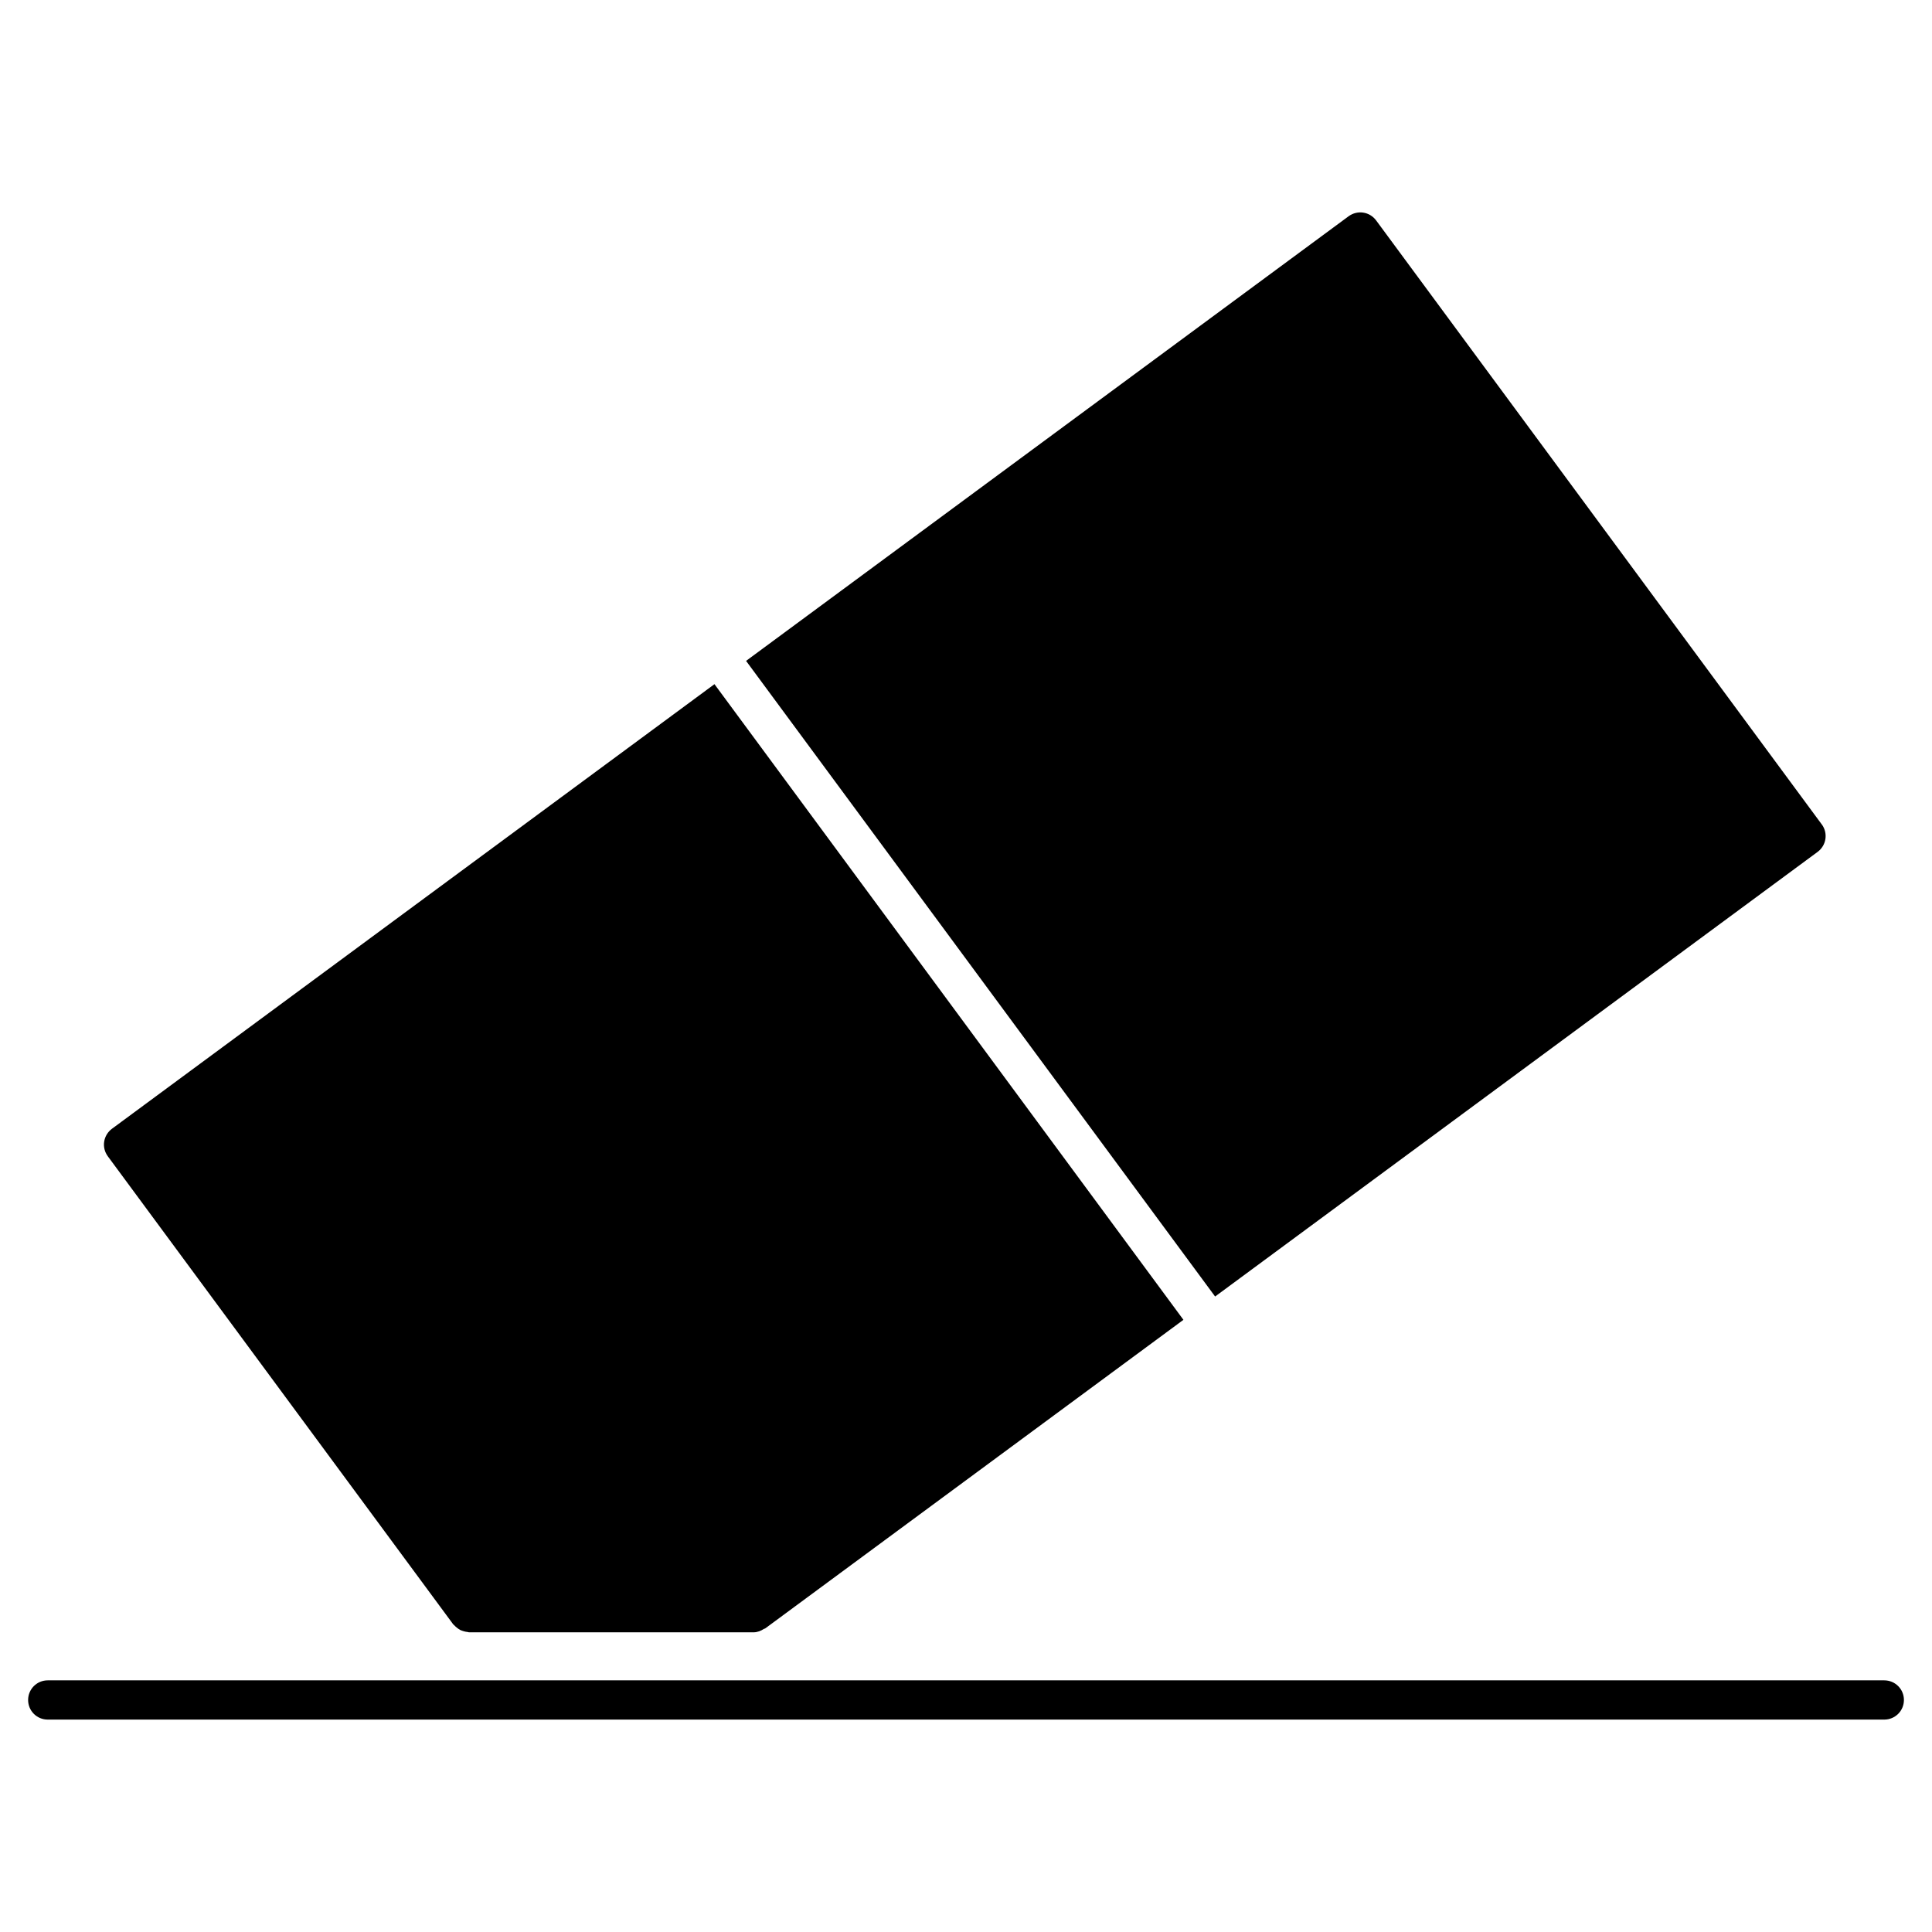 <?xml version="1.0" encoding="UTF-8"?>
<!-- Uploaded to: ICON Repo, www.iconrepo.com, Generator: ICON Repo Mixer Tools -->
<svg fill="#000000" width="800px" height="800px" version="1.1" viewBox="144 144 512 512" xmlns="http://www.w3.org/2000/svg">
 <g>
  <path d="m333.34 325.31-159.68 117.83c-1.109 0.828-1.844 2.047-2.055 3.414-0.211 1.359 0.141 2.742 0.957 3.859l91.543 124.05c0.082 0.102 0.191 0.152 0.281 0.25 0.23 0.273 0.516 0.504 0.805 0.727 0.25 0.191 0.484 0.371 0.766 0.516 0.301 0.16 0.625 0.23 0.957 0.344 0.332 0.09 0.645 0.172 0.988 0.191 0.141 0.012 0.25 0.09 0.395 0.09h75.41 0.012c1.039-0.012 1.945-0.395 2.75-0.918 0.102-0.059 0.223-0.031 0.312-0.109l110.84-81.789z"/>
  <path d="m626.79 362.48-118.11-160.08c-0.828-1.109-2.047-1.855-3.414-2.055-1.359-0.203-2.731 0.141-3.859 0.957l-159.69 117.84 124.3 168.45 159.68-117.84c2.309-1.707 2.801-4.961 1.102-7.269z"/>
  <path d="m643.35 589.31h-486.7c-2.871 0-5.199 2.316-5.199 5.199 0 2.883 2.316 5.199 5.199 5.199h486.71c2.871 0 5.199-2.316 5.199-5.199 0-2.879-2.328-5.199-5.211-5.199z"/>
 </g>
</svg>